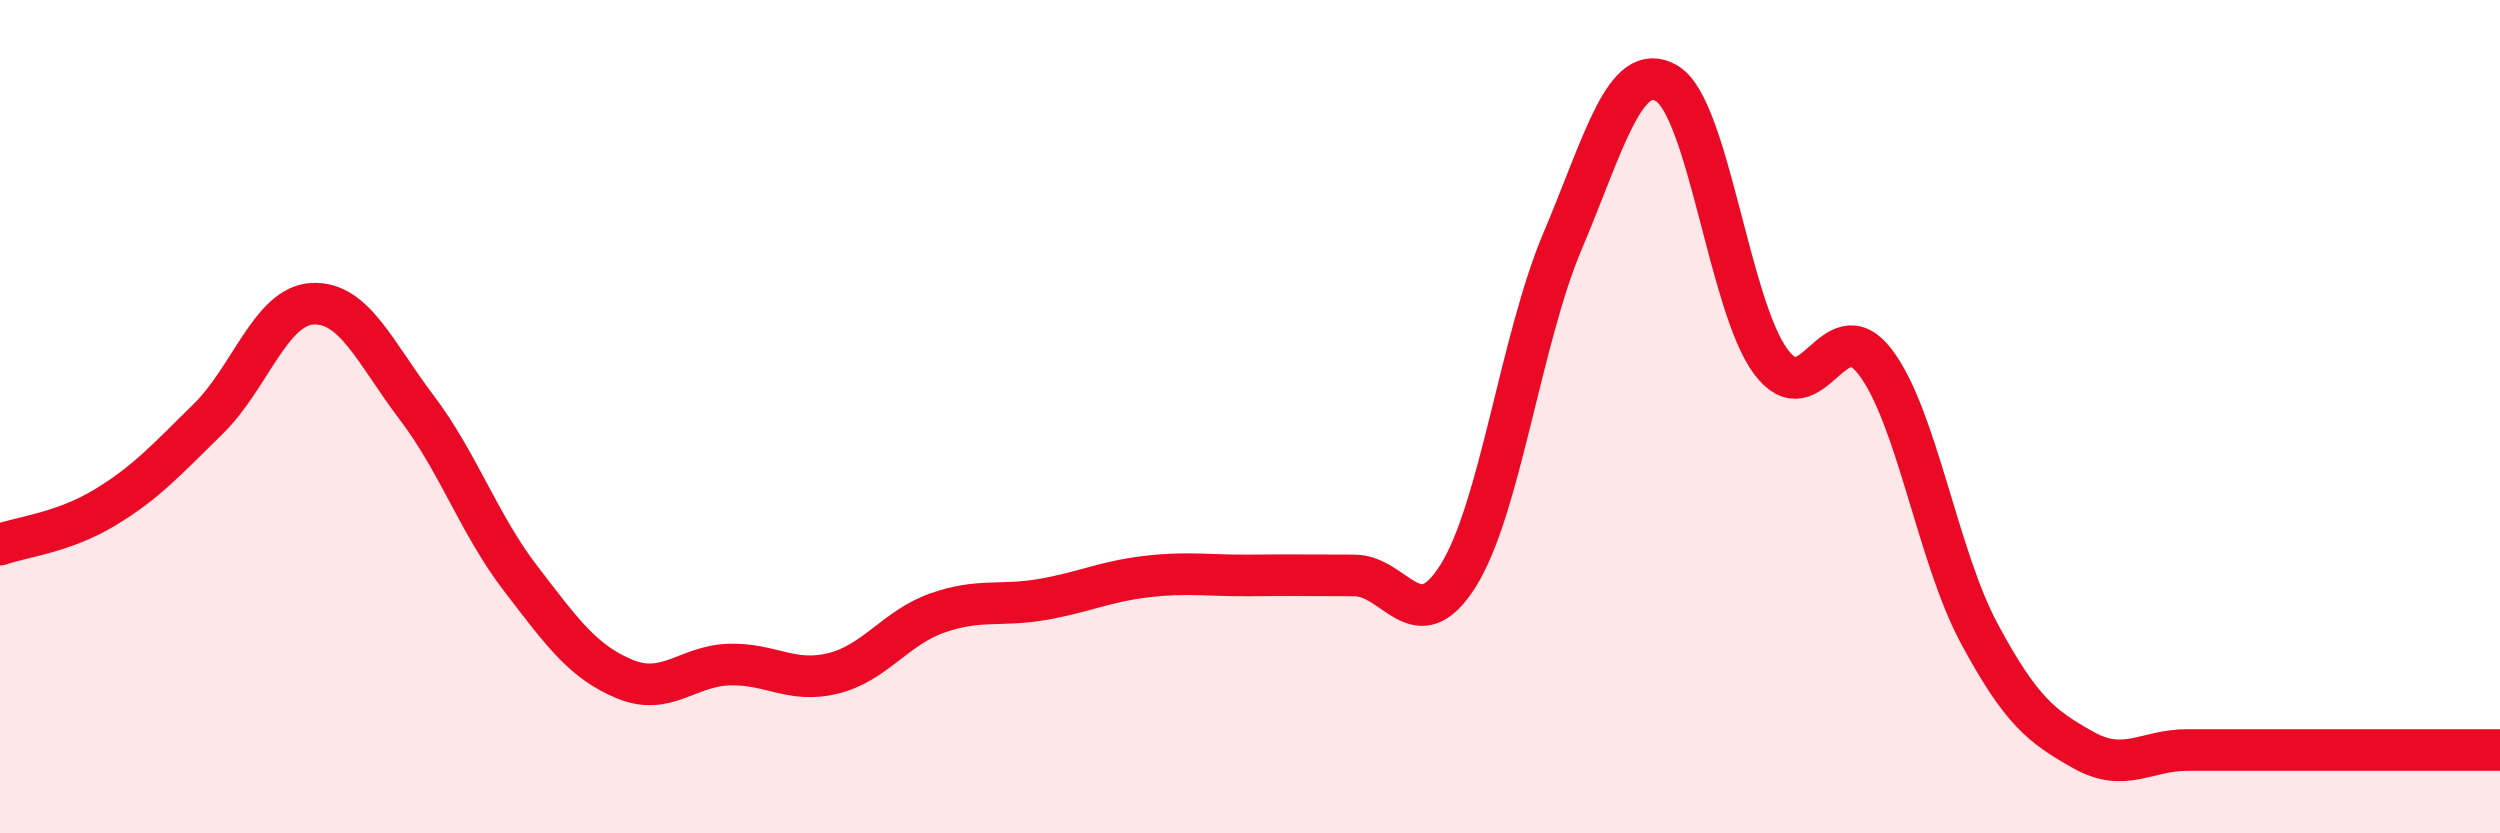 
    <svg width="60" height="20" viewBox="0 0 60 20" xmlns="http://www.w3.org/2000/svg">
      <path
        d="M 0,13.07 C 0.5,12.89 1.5,12.79 2.5,12.19 C 3.5,11.59 4,11.03 5,10.05 C 6,9.07 6.5,7.34 7.5,7.29 C 8.5,7.24 9,8.46 10,9.78 C 11,11.1 11.5,12.59 12.5,13.89 C 13.5,15.19 14,15.89 15,16.3 C 16,16.71 16.5,15.98 17.5,15.95 C 18.5,15.92 19,16.41 20,16.16 C 21,15.91 21.5,15.06 22.5,14.71 C 23.5,14.36 24,14.56 25,14.39 C 26,14.22 26.5,13.96 27.5,13.84 C 28.5,13.72 29,13.82 30,13.81 C 31,13.8 31.5,13.81 32.5,13.81 C 33.5,13.81 34,15.41 35,13.81 C 36,12.21 36.5,8.15 37.5,5.79 C 38.5,3.43 39,1.42 40,2 C 41,2.58 41.5,7.34 42.5,8.68 C 43.5,10.02 44,7.38 45,8.68 C 46,9.98 46.5,13.34 47.5,15.2 C 48.5,17.06 49,17.44 50,18 C 51,18.56 51.5,18 52.5,18 C 53.5,18 53.5,18 55,18 C 56.5,18 59,18 60,18L60 20L0 20Z"
        fill="#EB0A25"
        opacity="0.1"
        stroke-linecap="round"
        stroke-linejoin="round"
      />
      <path
        d="M 0,13.07 C 0.5,12.89 1.5,12.79 2.5,12.19 C 3.5,11.59 4,11.03 5,10.05 C 6,9.07 6.5,7.34 7.5,7.29 C 8.5,7.24 9,8.46 10,9.78 C 11,11.1 11.5,12.59 12.5,13.89 C 13.5,15.19 14,15.89 15,16.3 C 16,16.71 16.5,15.98 17.5,15.95 C 18.5,15.92 19,16.41 20,16.16 C 21,15.91 21.5,15.06 22.5,14.71 C 23.5,14.36 24,14.56 25,14.39 C 26,14.22 26.5,13.96 27.5,13.84 C 28.5,13.72 29,13.82 30,13.81 C 31,13.8 31.5,13.81 32.5,13.81 C 33.5,13.81 34,15.41 35,13.81 C 36,12.21 36.5,8.15 37.5,5.79 C 38.5,3.43 39,1.42 40,2 C 41,2.58 41.5,7.34 42.5,8.68 C 43.5,10.02 44,7.38 45,8.68 C 46,9.98 46.5,13.34 47.5,15.2 C 48.5,17.06 49,17.44 50,18 C 51,18.56 51.5,18 52.5,18 C 53.5,18 53.5,18 55,18 C 56.5,18 59,18 60,18"
        stroke="#EB0A25"
        stroke-width="1"
        fill="none"
        stroke-linecap="round"
        stroke-linejoin="round"
      />
    </svg>
  